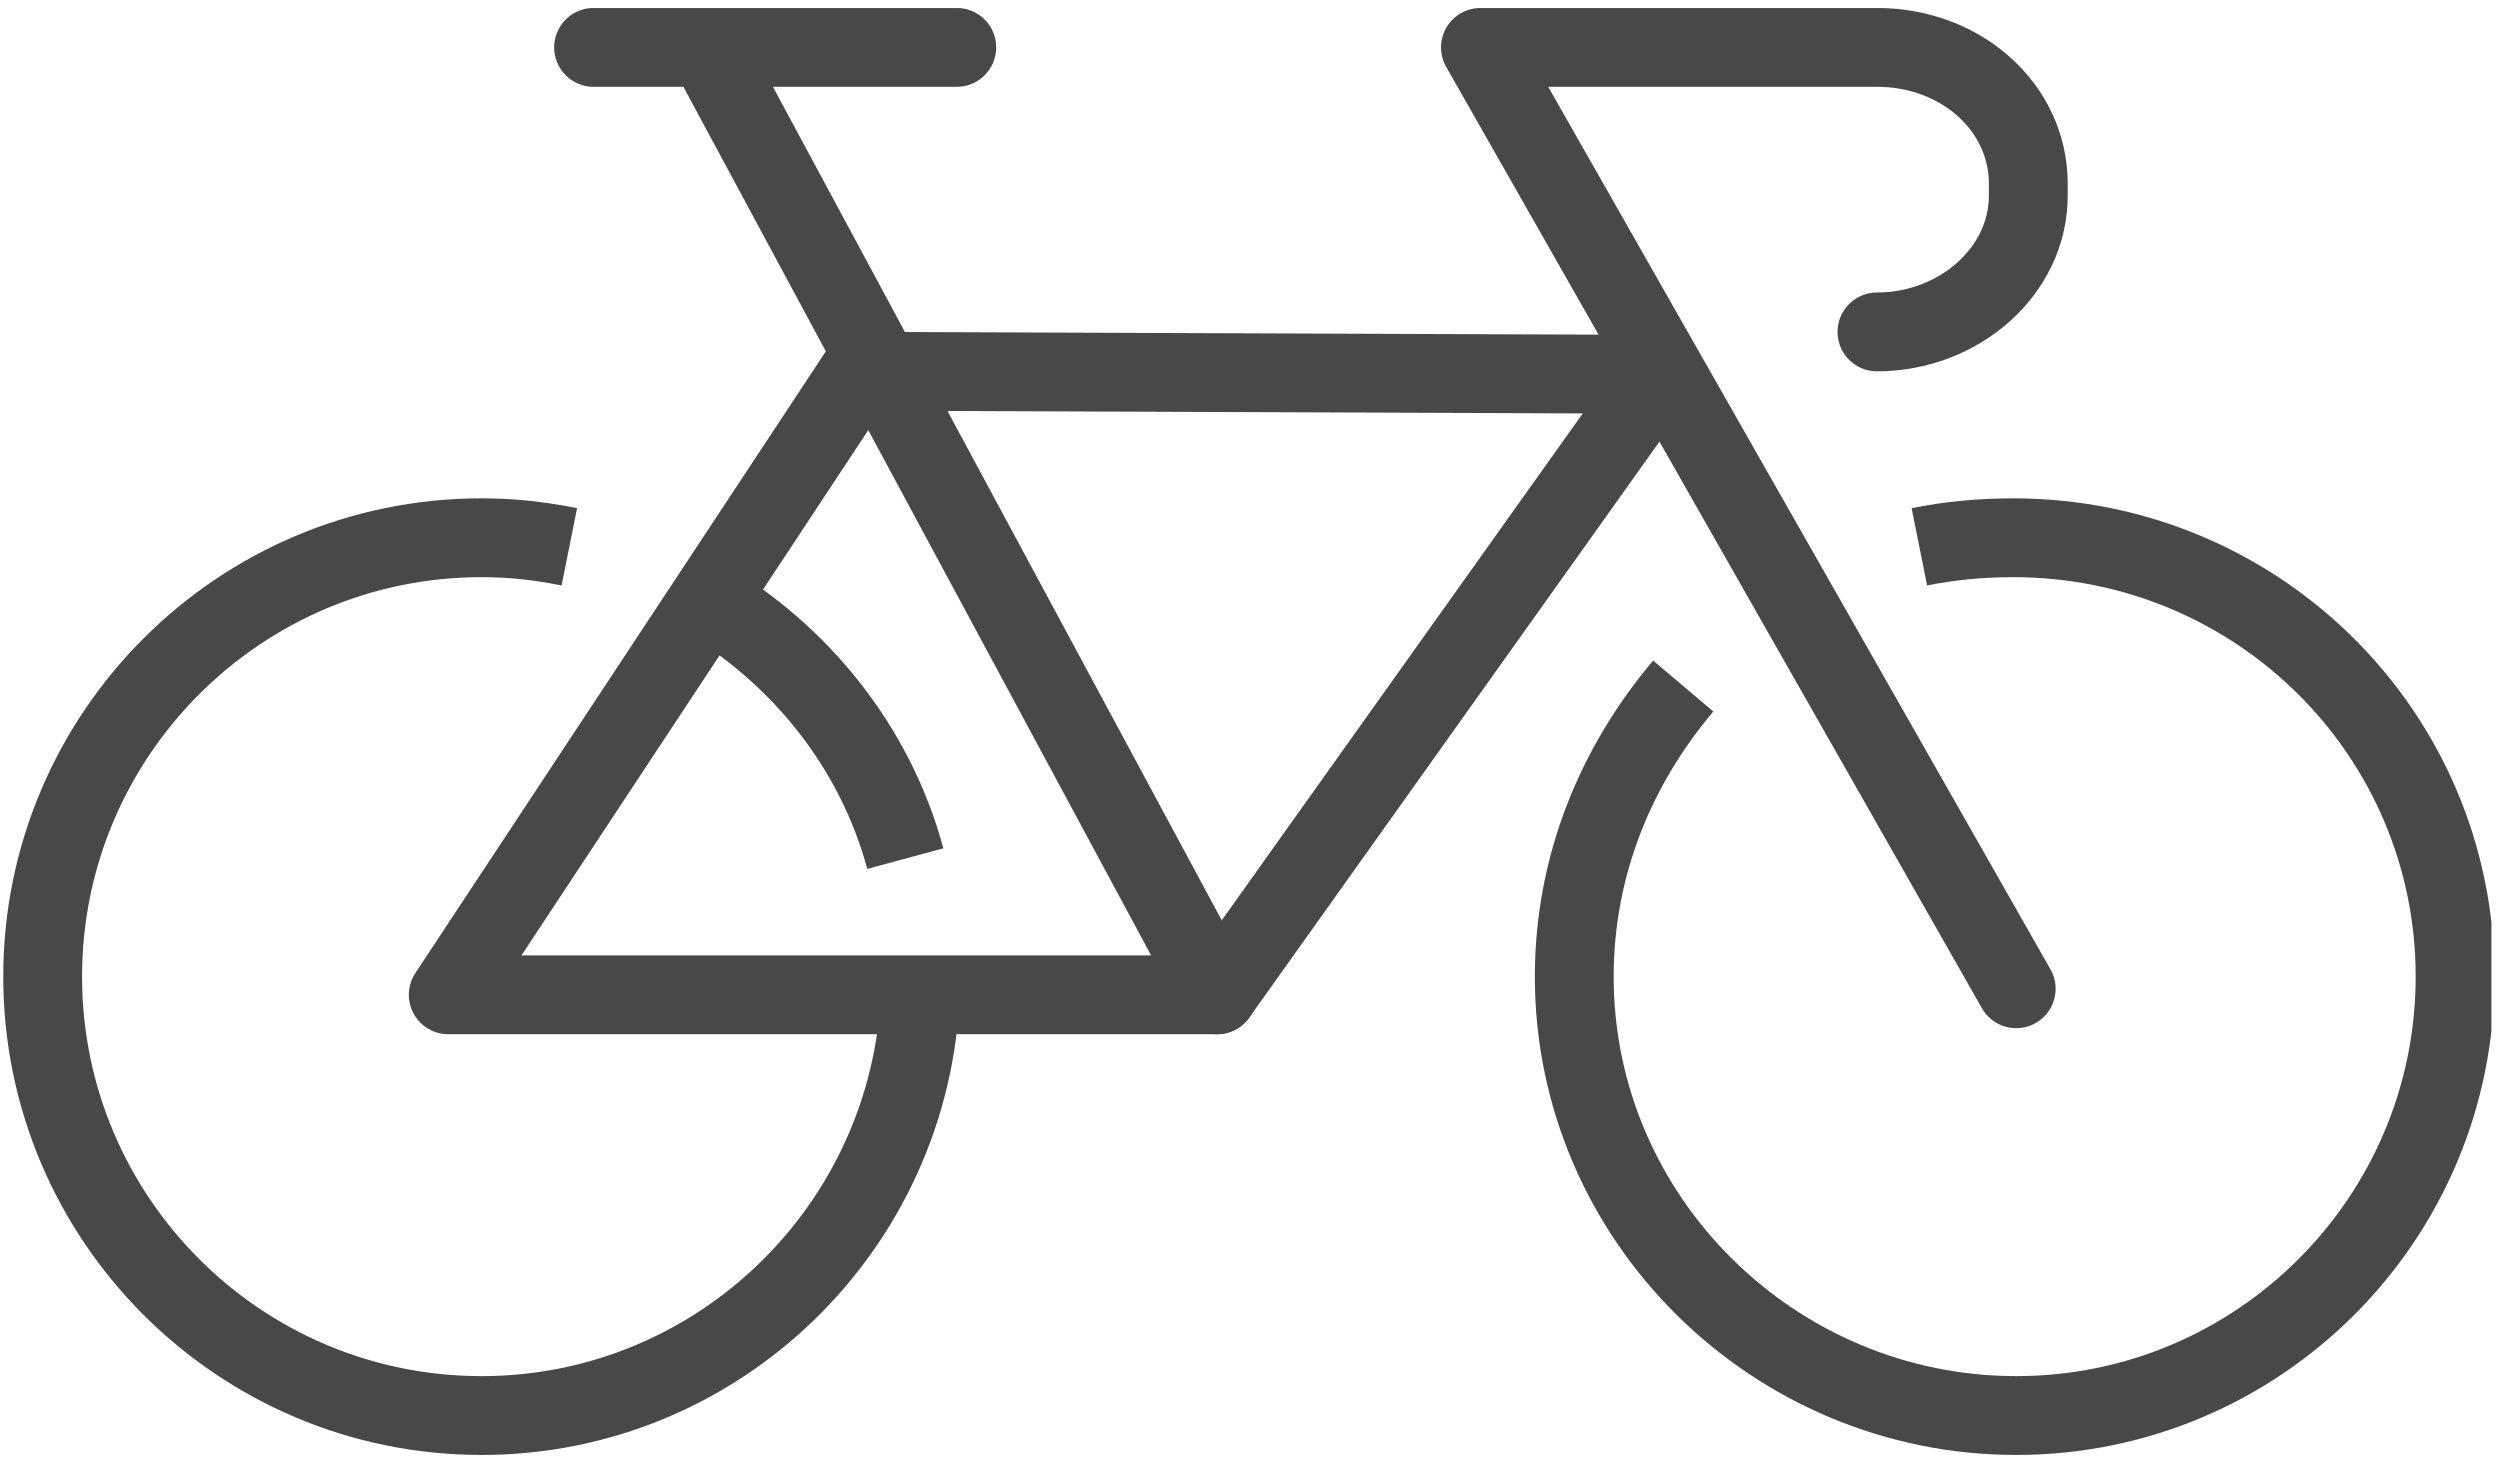 <svg width="111" height="65" viewBox="0 0 111 65" fill="none" xmlns="http://www.w3.org/2000/svg">
<g clip-path="url(#clip0)">
<path d="M85.219 24.279C86.562 24.01 87.906 23.876 89.385 23.876C100.271 23.876 109.006 32.611 109.006 43.363C109.006 54.115 100.271 62.85 89.519 62.85C78.767 62.85 69.897 54.115 69.897 43.363C69.897 38.39 71.779 33.955 74.736 30.461" stroke="#484848" stroke-width="3.5" stroke-miterlimit="10"/>
<path d="M73.66 16.619L38.18 16.484L19.902 44.169H54.039L73.66 16.619Z" stroke="#484848" stroke-width="3.5" stroke-miterlimit="10" stroke-linecap="round" stroke-linejoin="round"/>
<path d="M54.039 44.169L31.46 2.238" stroke="#484848" stroke-width="3.5" stroke-miterlimit="10" stroke-linecap="round" stroke-linejoin="round"/>
<path d="M89.519 43.901L65.731 2.104H83.337C87.1 2.104 90.056 4.792 90.056 8.152V8.689C90.056 12.049 86.965 14.737 83.337 14.737" stroke="#484848" stroke-width="3.5" stroke-miterlimit="10" stroke-linecap="round" stroke-linejoin="round"/>
<path d="M26.354 2.104H42.481" stroke="#484848" stroke-width="3.5" stroke-miterlimit="10" stroke-linecap="round" stroke-linejoin="round"/>
<path d="M40.868 43.363C40.868 43.632 40.868 43.901 40.868 44.035C40.465 54.518 31.864 62.85 21.381 62.85C10.629 62.85 1.894 54.115 1.894 43.363C1.894 32.611 10.629 23.876 21.381 23.876C22.725 23.876 23.934 24.01 25.278 24.279" stroke="#484848" stroke-width="3.5" stroke-miterlimit="10"/>
<path d="M31.057 26.429C35.492 28.983 38.852 33.149 40.196 38.122" stroke="#484848" stroke-width="3.5" stroke-miterlimit="10"/>
</g>
<defs>
<clipPath id="clip0">
<rect width="110.473" height="64.241" fill="white" transform="translate(0.146 0.357)"/>
</clipPath>
</defs>
</svg>
